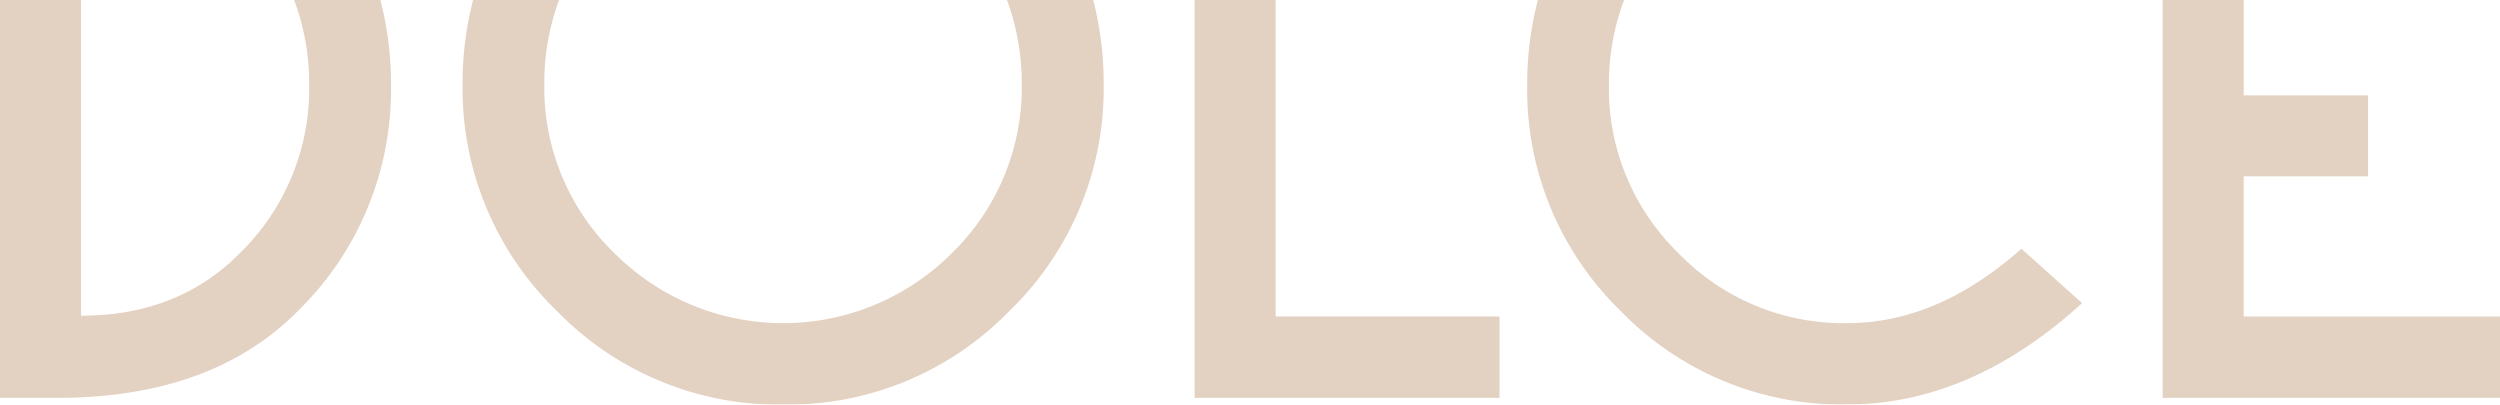 <svg xmlns="http://www.w3.org/2000/svg" width="248.712" height="40.25" viewBox="0 0 248.712 40.25">
  <defs>
    <style>
      .cls-1 {
        opacity: 0.26;
      }

      .cls-2 {
        fill: #934d11;
      }
    </style>
  </defs>
  <g id="Gruppe_46" data-name="Gruppe 46" class="cls-1">
    <path id="Pfad_2513" data-name="Pfad 2513" class="cls-2" d="M122.95,39.583V0h8.062V31.483h22.271v8.1Z" transform="translate(-4.104 0)"/>
    <path id="Pfad_2514" data-name="Pfad 2514" class="cls-2" d="M29.26,0a23.69,23.69,0,0,1,1.5,8.439,22.861,22.861,0,0,1-6.931,16.781Q17.68,31.41,8.062,31.406V0H0V39.583H5.916q15.181-.072,23.673-8.6A30.774,30.774,0,0,0,38.9,8.439,32.876,32.876,0,0,0,37.834,0H29.26Z" transform="translate(0 0)"/>
    <path id="Pfad_2515" data-name="Pfad 2515" class="cls-2" d="M101.77,0a23.94,23.94,0,0,1,1.469,8.361,22.974,22.974,0,0,1-6.95,16.819,23.71,23.71,0,0,1-33.581,0A22.9,22.9,0,0,1,55.739,8.361,23.72,23.72,0,0,1,57.209,0H48.654A32.756,32.756,0,0,0,47.61,8.361,30.713,30.713,0,0,0,56.957,30.9,30.735,30.735,0,0,0,79.5,40.25,30.7,30.7,0,0,0,102.041,30.9a30.735,30.735,0,0,0,9.347-22.542A33.191,33.191,0,0,0,110.344,0Z" transform="translate(-1.589 0)"/>
    <path id="Pfad_2516" data-name="Pfad 2516" class="cls-2" d="M188.982,32.15a22.84,22.84,0,0,1-16.723-6.931,22.841,22.841,0,0,1-6.95-16.781A23.655,23.655,0,0,1,166.817,0h-8.574a32.875,32.875,0,0,0-1.063,8.439,30.685,30.685,0,0,0,9.3,22.5,30.632,30.632,0,0,0,22.5,9.3q12.339,0,23.4-10.082l-6.032-5.413Q198.015,32.155,188.982,32.15Z" transform="translate(-5.246 0)"/>
    <path id="Pfad_2517" data-name="Pfad 2517" class="cls-2" d="M230.642,17.544h12.373V9.492H230.642V0H222.58V39.583h33.561v-8.1h-25.5Z" transform="translate(-7.429 0)"/>
  </g>
</svg>
